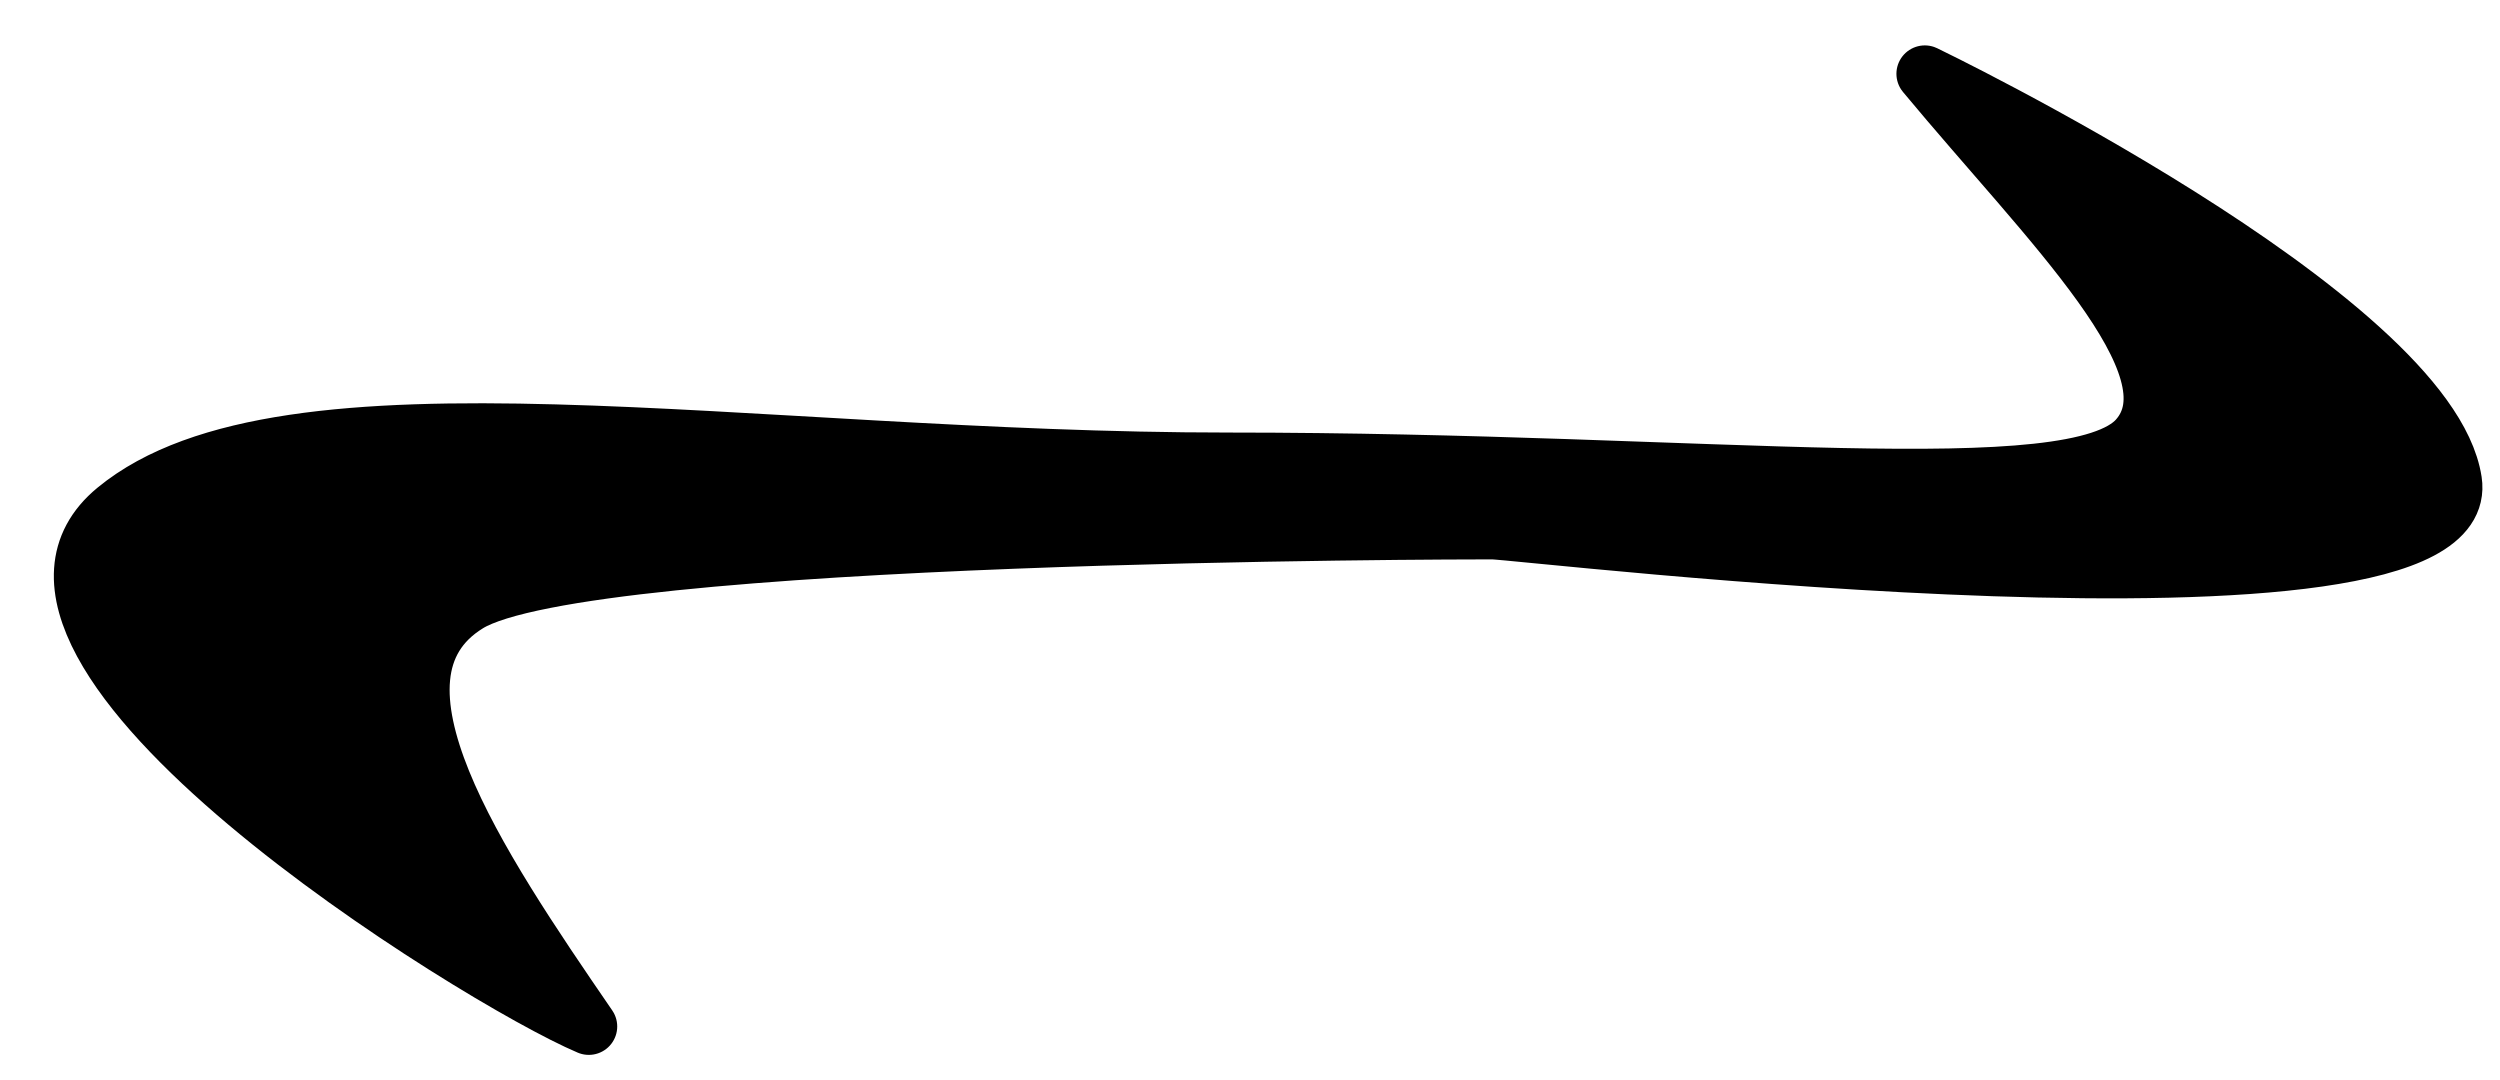 <?xml version="1.0" encoding="UTF-8"?>
<svg xmlns="http://www.w3.org/2000/svg" width="44" height="19" viewBox="0 0 44 19">
  <path fill="#000000" fill-rule="evenodd" stroke="#000000" d="M9.363,17.066 C7.404,16.236 -1.961,10.435 1.033,7.97 C4.026,5.505 12.135,7.113 20.629,7.113 C29.122,7.113 35.505,7.97 36.615,6.716 C37.725,5.461 35.06,2.93 32.877,0.299 C32.877,0.299 41.737,4.566 42.182,7.467 C42.628,10.368 25.791,8.345 25.261,8.345 C24.73,8.345 9.306,8.358 7.239,9.631 C5.172,10.903 7.404,14.211 9.363,17.066 Z" transform="translate(1 1)" stroke-linejoin="round"/>
</svg>
